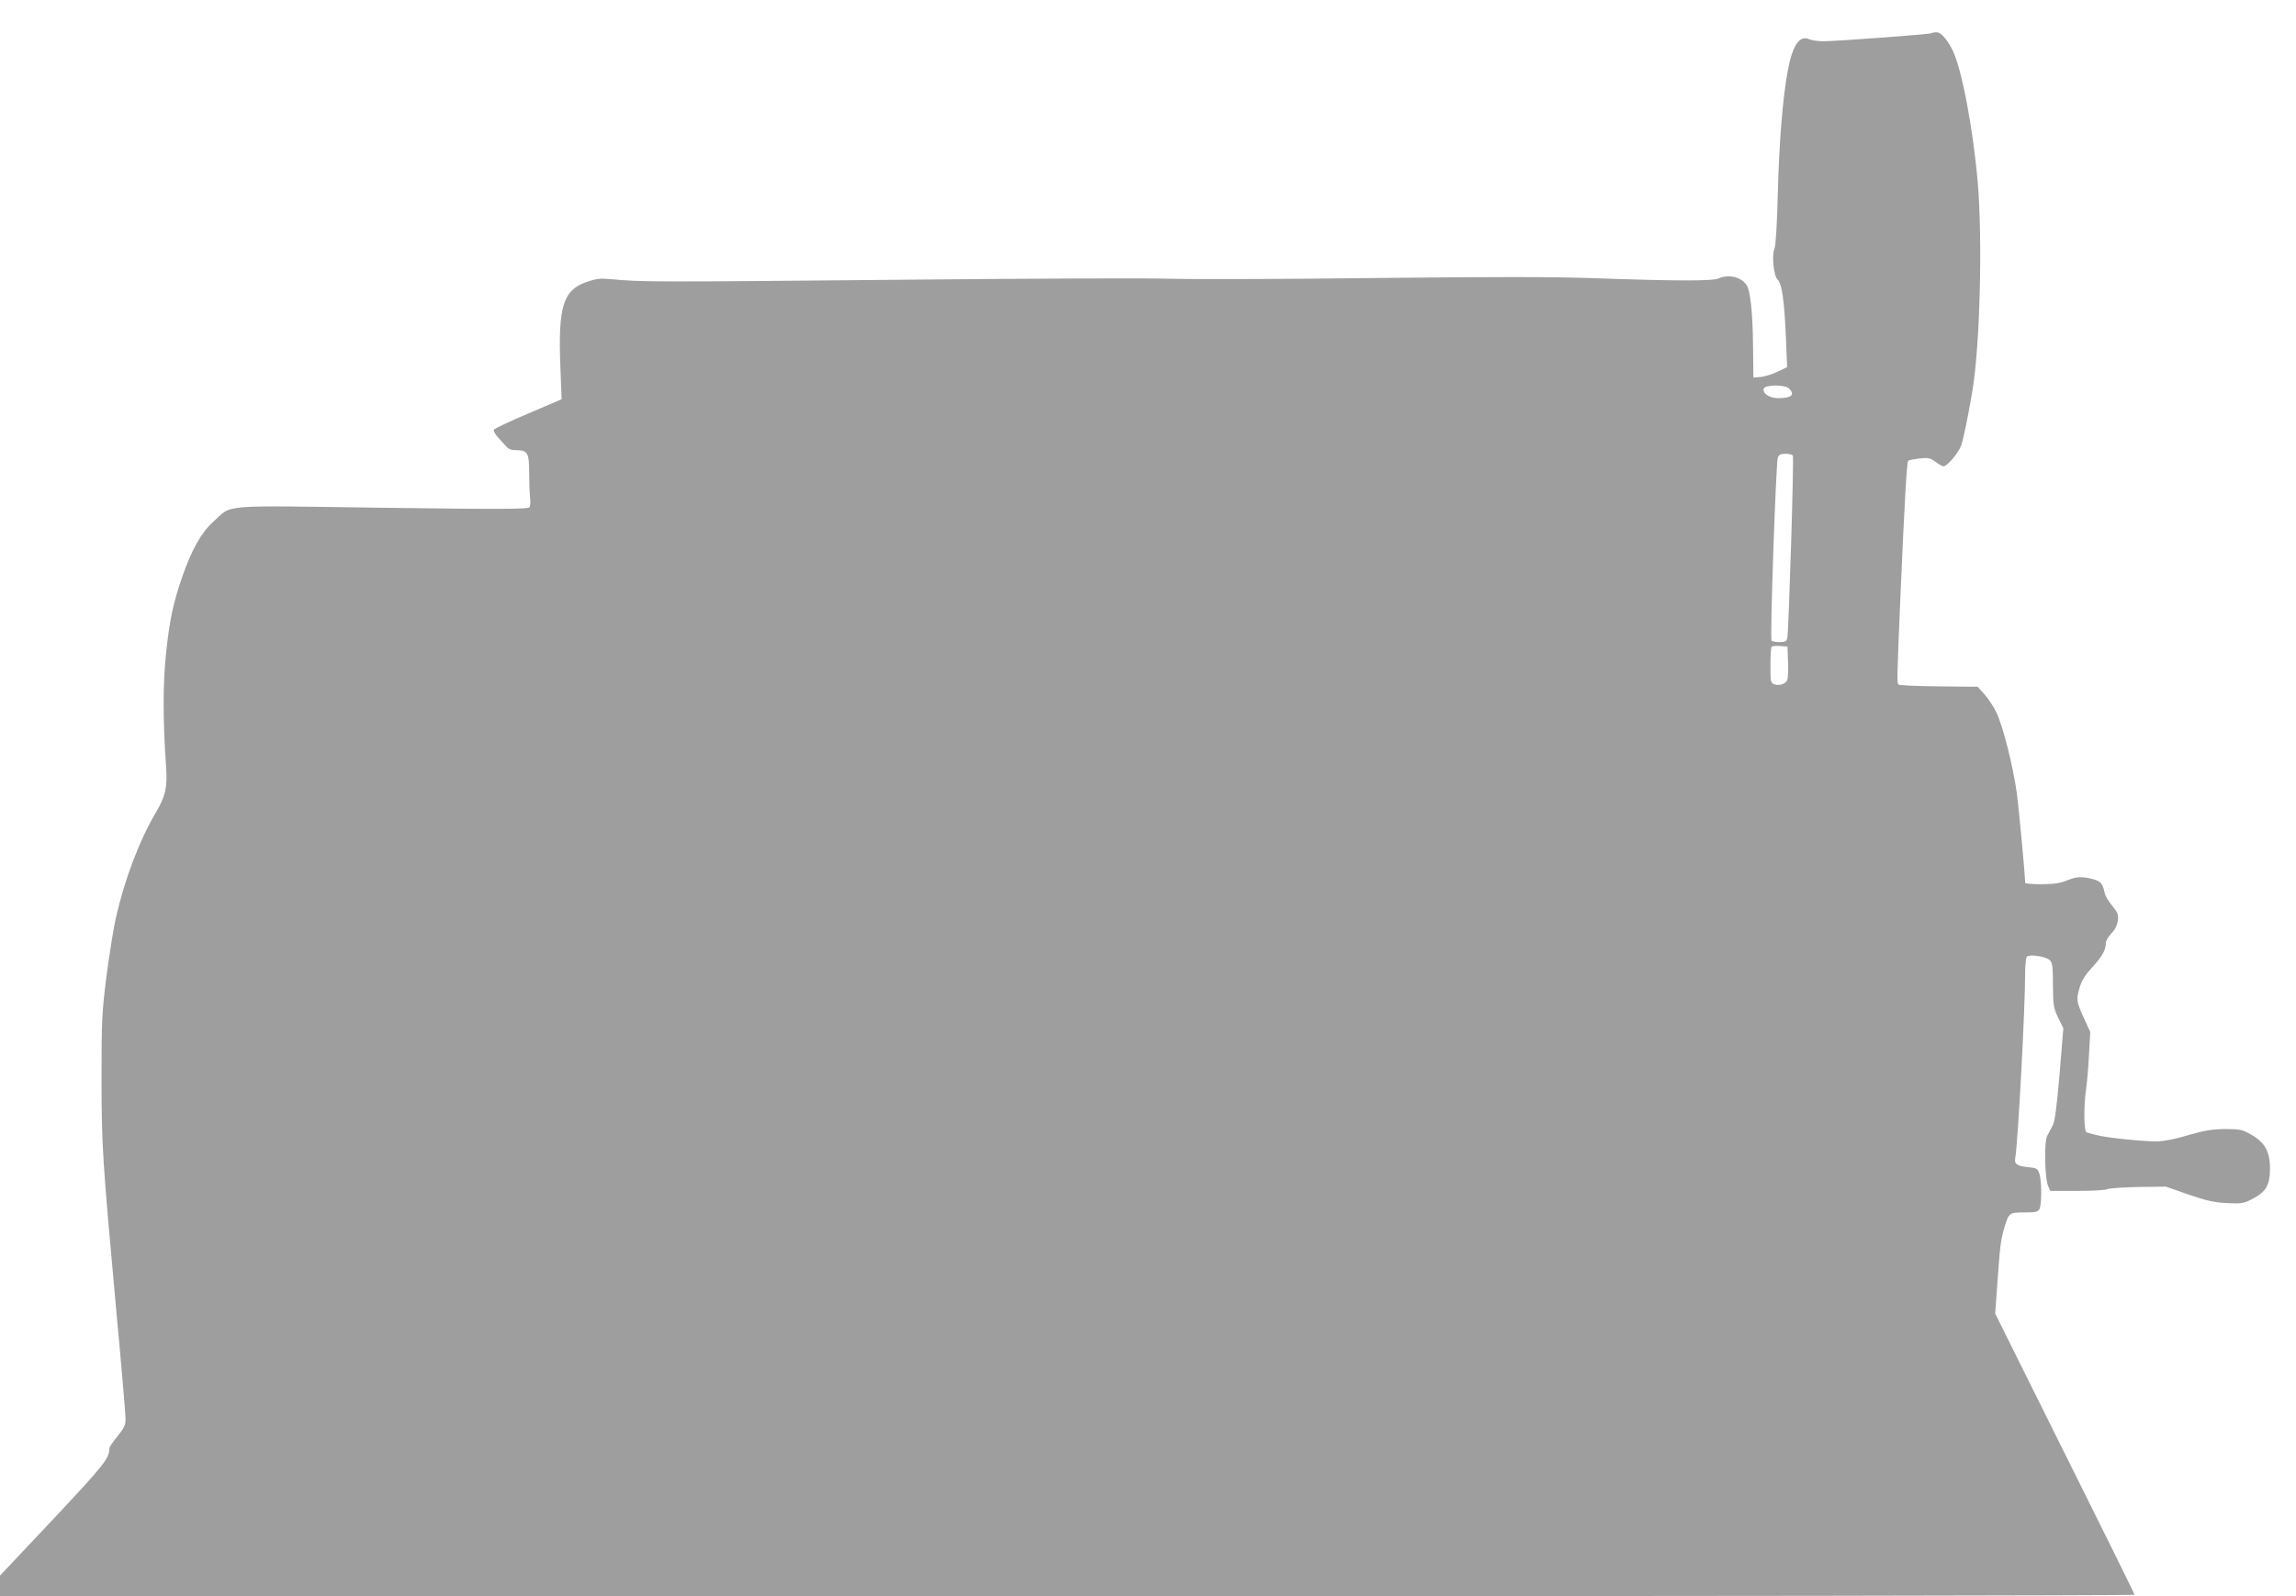 <?xml version="1.0" standalone="no"?>
<!DOCTYPE svg PUBLIC "-//W3C//DTD SVG 20010904//EN"
 "http://www.w3.org/TR/2001/REC-SVG-20010904/DTD/svg10.dtd">
<svg version="1.0" xmlns="http://www.w3.org/2000/svg"
 width="1280pt" height="890pt" viewBox="0 0 1280 890"
 preserveAspectRatio="xMidYMid meet">
<g transform="translate(0,890) scale(0.1,-0.1)"
fill="#9e9e9e" stroke="none">
<path d="M10768 8715 c-6 -6 -529 -45 -603 -45 -30 0 -65 5 -78 11 -55 25 -94
-32 -121 -179 -27 -145 -48 -398 -55 -687 -4 -165 -12 -288 -18 -300 -17 -33
-5 -155 17 -174 24 -20 38 -120 47 -337 l6 -151 -54 -26 c-30 -14 -73 -27 -94
-29 l-40 -3 -2 180 c-2 185 -15 302 -35 334 -28 46 -101 64 -156 39 -33 -16
-241 -15 -697 1 -234 8 -560 8 -1210 1 -489 -6 -1009 -8 -1155 -4 -146 4 -780
1 -1410 -5 -1502 -14 -1526 -14 -1710 3 -53 5 -77 2 -130 -16 -131 -46 -159
-137 -146 -471 l7 -183 -187 -80 c-102 -43 -188 -84 -191 -90 -2 -7 7 -25 21
-40 14 -16 35 -39 46 -51 14 -17 30 -23 59 -23 62 0 71 -16 71 -124 0 -51 2
-113 5 -137 3 -24 2 -50 -3 -57 -7 -11 -151 -12 -821 -3 -924 13 -833 20 -942
-78 -66 -59 -121 -156 -174 -310 -50 -144 -71 -244 -90 -431 -17 -163 -17
-373 1 -628 8 -111 -3 -161 -57 -252 -93 -158 -175 -374 -224 -592 -13 -58
-36 -205 -52 -325 -25 -202 -27 -243 -27 -568 1 -384 4 -435 84 -1312 28 -299
50 -561 50 -584 0 -35 -8 -51 -45 -97 -25 -30 -45 -59 -45 -66 0 -57 -28 -92
-315 -398 l-295 -313 0 -57 0 -58 5950 0 c3273 0 5950 4 5950 8 0 5 -175 359
-389 788 l-388 780 13 181 c14 201 19 236 41 308 23 73 26 75 109 75 62 0 75
3 84 19 13 26 13 159 -1 198 -9 28 -15 31 -66 36 -59 6 -75 18 -68 52 14 70
56 846 55 1035 0 42 5 81 10 86 15 15 108 1 128 -20 14 -14 17 -37 17 -139 1
-114 3 -126 29 -181 l29 -59 -21 -255 c-16 -183 -26 -263 -38 -286 -9 -17 -23
-44 -31 -59 -18 -33 -14 -234 5 -279 l12 -28 150 0 c83 0 159 4 169 10 10 5
88 10 172 12 l154 2 125 -44 c102 -35 142 -44 215 -48 84 -4 94 -2 145 25 74
39 95 77 95 168 0 95 -29 146 -105 189 -50 28 -63 31 -145 31 -72 -1 -113 -7
-205 -34 -72 -22 -137 -34 -175 -35 -81 0 -280 20 -335 35 -25 6 -51 13 -57
15 -16 4 -17 147 -3 244 5 36 13 121 16 191 l7 125 -37 81 c-41 91 -42 100
-21 171 11 36 32 69 70 110 55 60 75 96 75 135 0 11 14 35 31 53 20 20 32 45
36 71 4 34 0 44 -31 82 -20 24 -39 55 -42 70 -12 56 -22 68 -68 80 -63 15 -88
14 -146 -9 -37 -15 -74 -20 -140 -20 -50 0 -90 3 -90 8 0 40 -34 404 -46 497
-21 151 -76 371 -113 450 -15 33 -46 79 -67 103 l-39 43 -217 2 c-119 1 -220
6 -224 10 -9 9 -9 32 11 497 22 511 35 744 43 751 4 4 32 9 63 13 49 5 59 3
89 -19 19 -14 39 -25 45 -25 20 0 84 75 98 116 13 35 37 153 62 299 43 249 58
841 31 1165 -26 304 -90 640 -142 743 -30 59 -64 97 -88 97 -12 0 -25 -2 -28
-5z m-794 -1981 c35 -35 14 -54 -60 -54 -50 0 -91 28 -81 54 9 22 119 22 141
0z m21 -374 c7 -11 -23 -978 -31 -1017 -4 -19 -11 -23 -44 -23 -21 0 -41 4
-44 9 -9 14 25 993 35 1019 6 17 17 22 43 22 19 0 38 -5 41 -10z m-27 -1145
c2 -44 0 -90 -3 -102 -6 -25 -42 -39 -74 -28 -19 6 -21 14 -21 104 0 54 3 101
7 105 4 4 25 6 48 4 l40 -3 3 -80z"/>
</g>
</svg>
